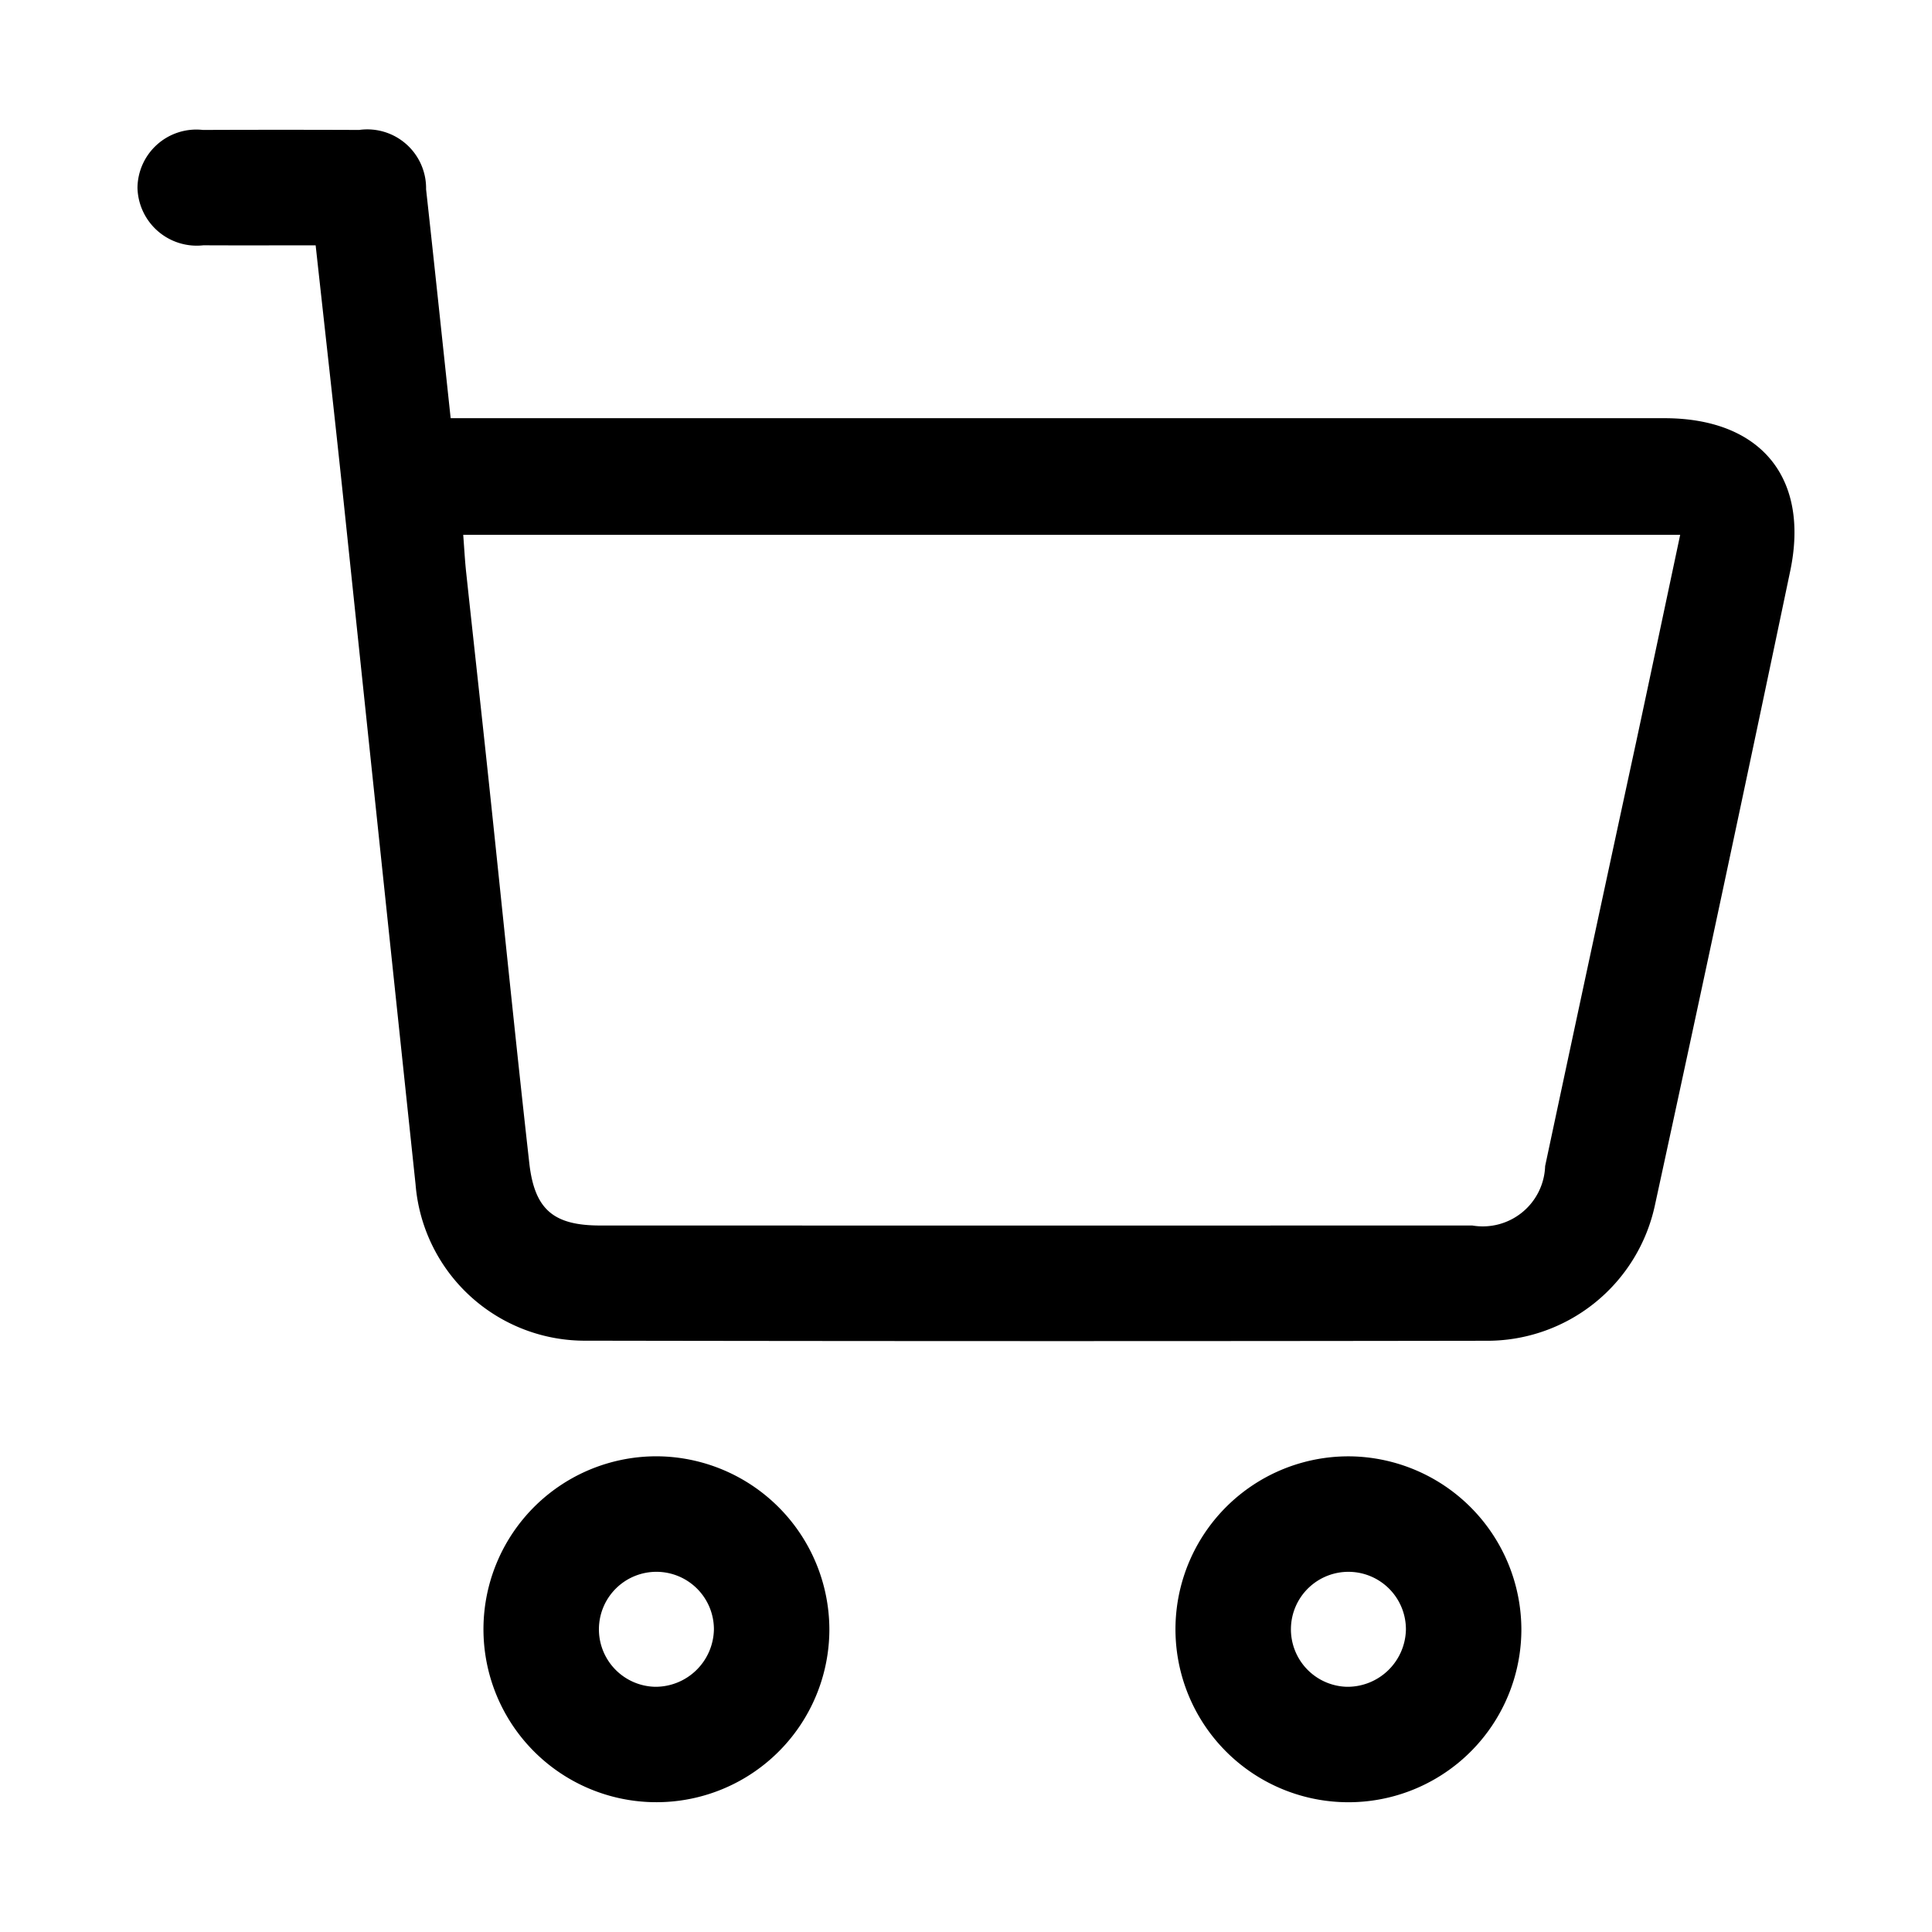 <svg id="Layer_1" data-name="Layer 1" xmlns="http://www.w3.org/2000/svg" width="50" height="50" viewBox="0 0 50 50"><path d="M8.169,6.349c-1.001,0-1.953.004-2.904-.001A1.534,1.534,0,0,1,3.558,4.859,1.523,1.523,0,0,1,5.253,3.363q2.021-.008,4.042,0a1.522,1.522,0,0,1,1.732,1.536c.215,1.953.42,3.906.636,5.924h.757q15.327,0,30.654,0c2.48,0,3.765,1.526,3.257,3.953q-1.717,8.205-3.498,16.397a4.441,4.441,0,0,1-4.397,3.526q-11.627.018-23.255-.002a4.396,4.396,0,0,1-4.426-4.043q-.942-8.898-1.875-17.798C8.655,10.715,8.413,8.575,8.169,6.349Zm3.819,7.492c.028.364.043.653.073.94.192,1.791.391,3.582.581,5.373.352,3.316.684,6.633,1.056,9.946.136,1.214.637,1.616,1.84,1.616q11.283.002,22.566,0A1.615,1.615,0,0,0,39.988,30.178q1.17-5.495,2.358-10.986c.38-1.775.755-3.55,1.137-5.351Z"/><path d="M21.464,42.175a4.476,4.476,0,1,1-4.45-4.486A4.491,4.491,0,0,1,21.464,42.175Zm-2.988-.006a1.488,1.488,0,1,0-1.522,1.485A1.512,1.512,0,0,0,18.476,42.169Z"/><path d="M39.373,42.187a4.476,4.476,0,1,1-4.438-4.497A4.491,4.491,0,0,1,39.373,42.187Zm-2.988-.009a1.488,1.488,0,1,0-1.53,1.476A1.512,1.512,0,0,0,36.385,42.177Z"/></svg>